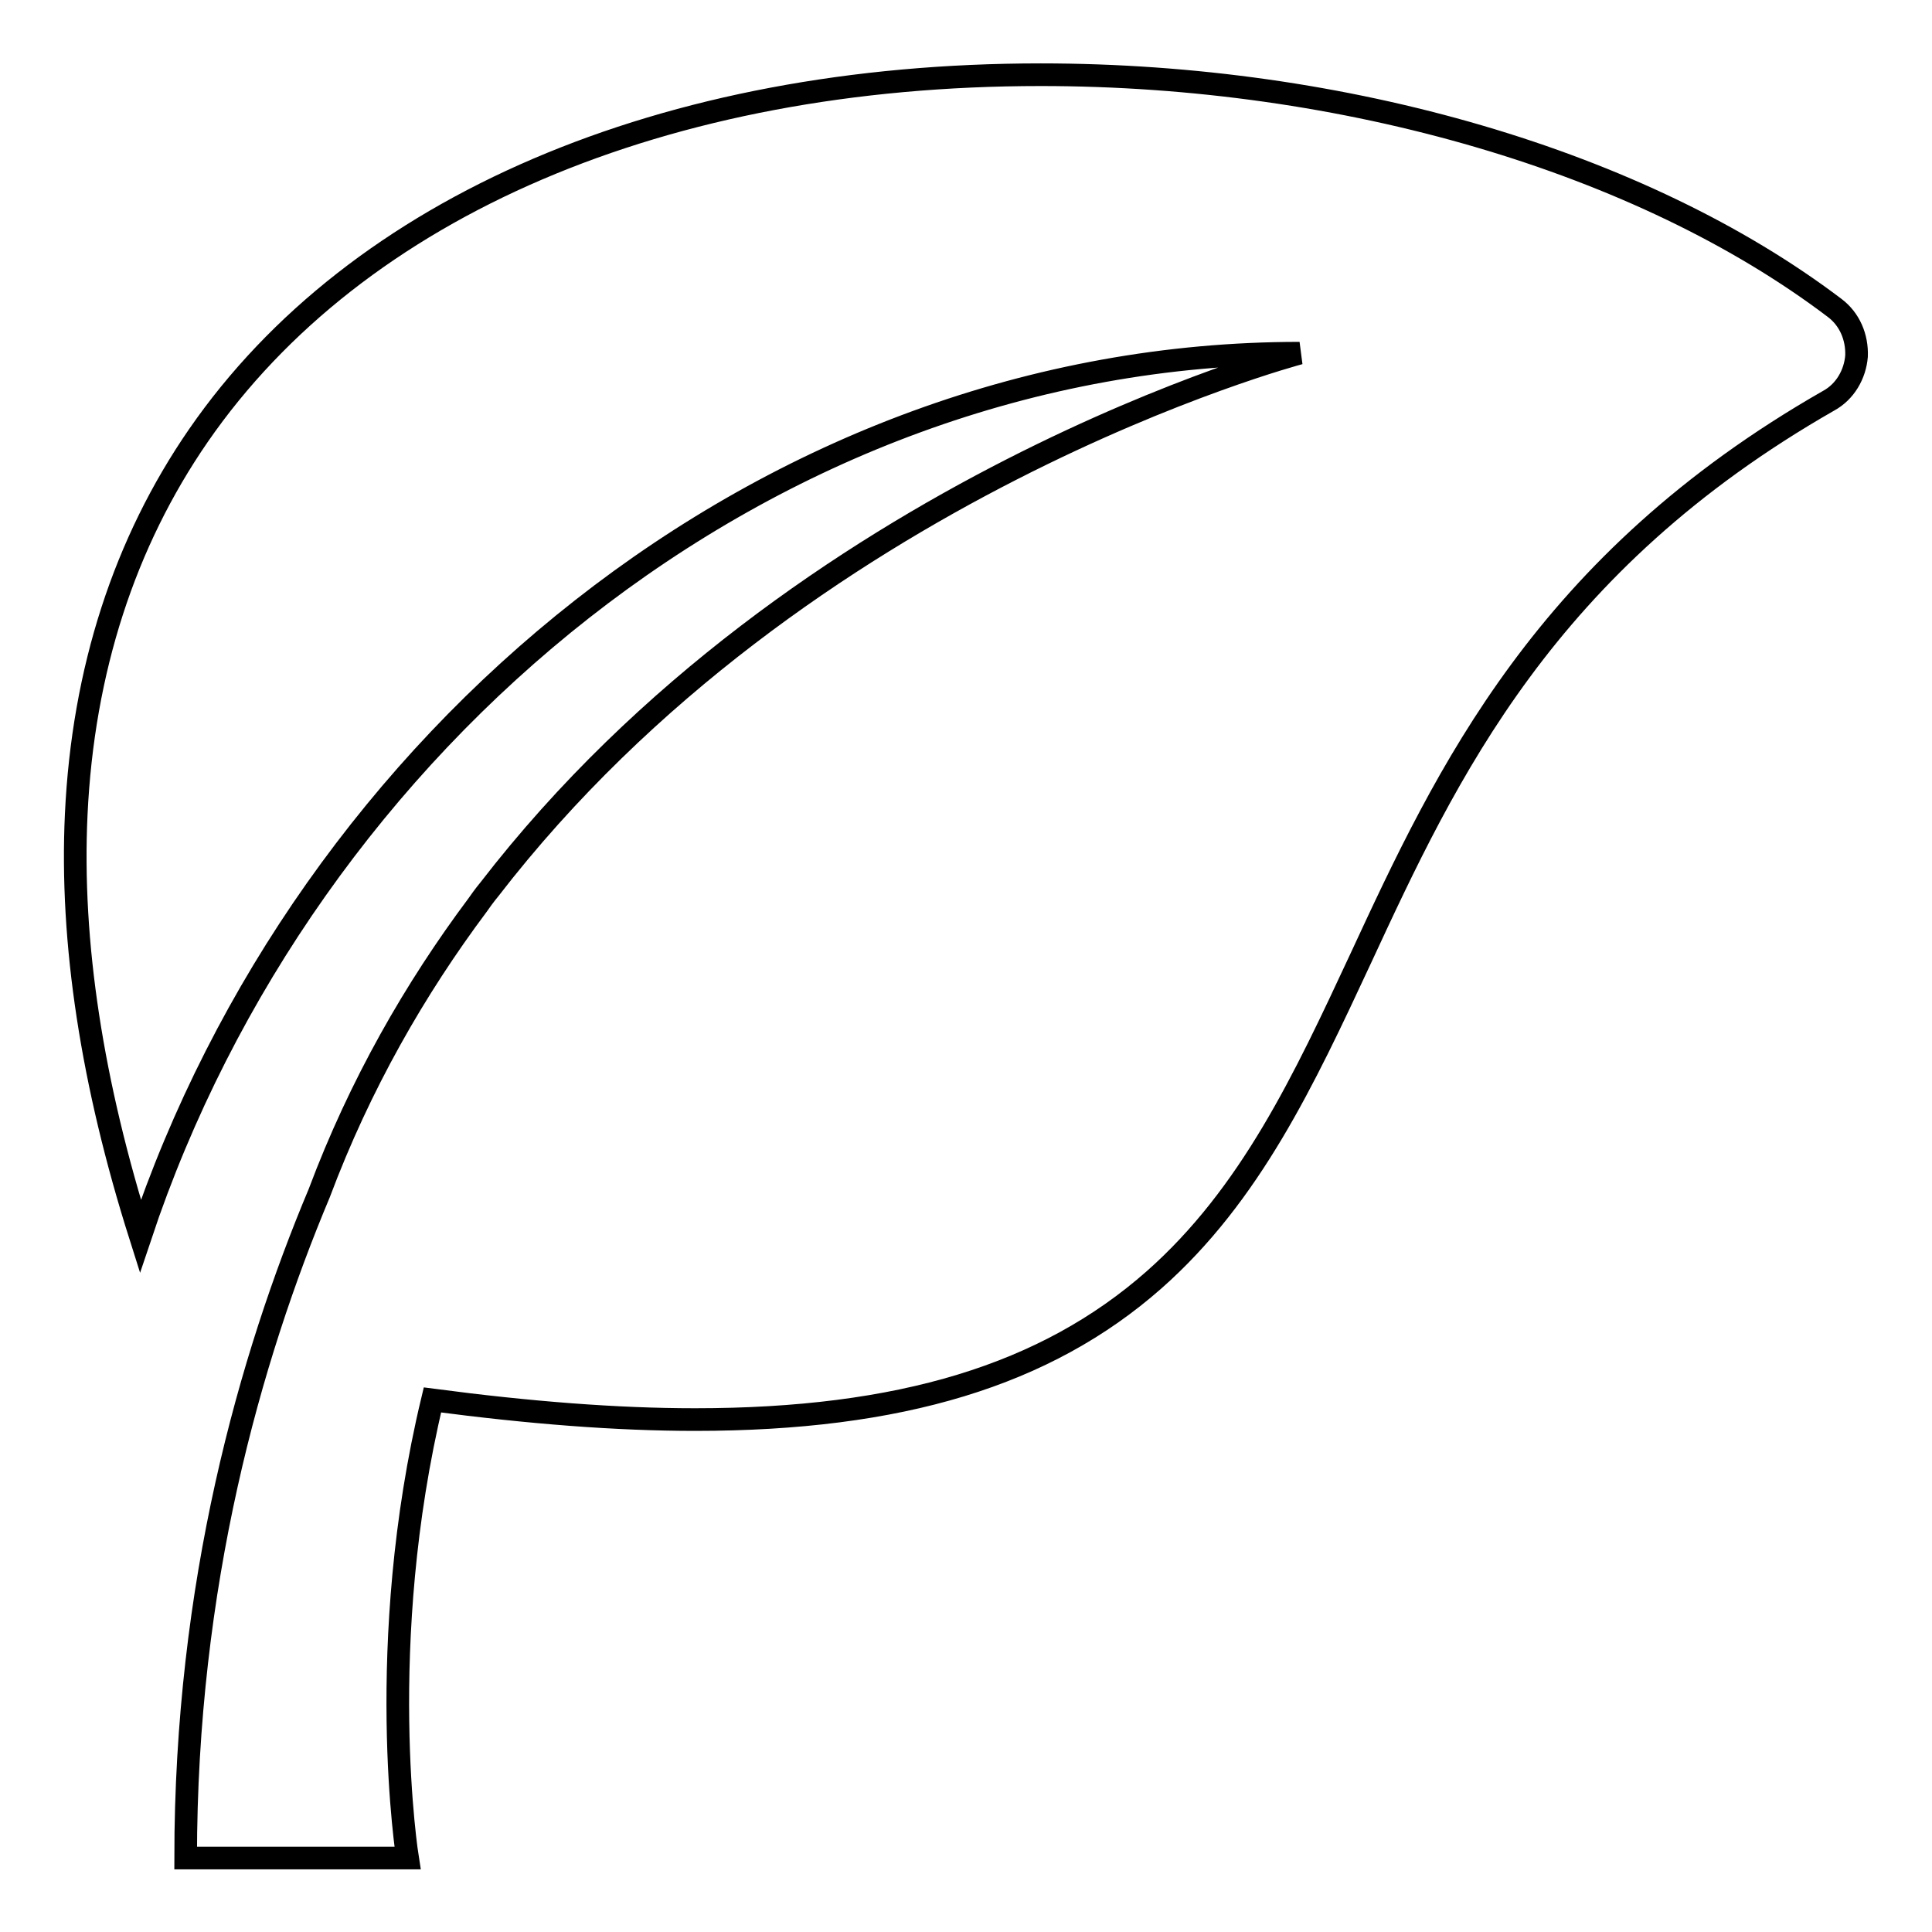 <?xml version="1.0" encoding="utf-8"?>
<!-- Svg Vector Icons : http://www.onlinewebfonts.com/icon -->
<!DOCTYPE svg PUBLIC "-//W3C//DTD SVG 1.1//EN" "http://www.w3.org/Graphics/SVG/1.1/DTD/svg11.dtd">
<svg version="1.1" xmlns="http://www.w3.org/2000/svg" xmlns:xlink="http://www.w3.org/1999/xlink" x="0px" y="0px" viewBox="0 0 256 256" enable-background="new 0 0 256 256" xml:space="preserve">
<g> <path stroke-width="3" fill-opacity="0" stroke="#000000"  d="M243.1,40.8C217.5,21.4,178.2,9.9,137.9,9.9C88,9.9,47.3,27.3,26.3,57.7C16.5,71.9,11,88.8,10.1,107.9 c-0.8,17,2.1,35.7,8.5,55.9c21.9-65.6,83-117,153.6-117c0,0-66,17.4-107.4,71.1c0,0-0.6,0.7-1.5,2c-8.3,11.1-15.6,23.8-21,38.2 c-9.2,21.9-17.7,51.9-17.7,88.1H54c0,0-4.5-28.2,3.3-60.7c12.9,1.7,24.4,2.6,34.8,2.6c27.2,0,46.5-5.9,60.8-18.5 c12.8-11.3,19.9-26.5,27.4-42.6c11.4-24.6,24.4-52.4,62-73.9c2.2-1.2,3.5-3.5,3.7-5.9C246.1,44.7,245.1,42.3,243.1,40.8L243.1,40.8 z"/></g>
</svg>
